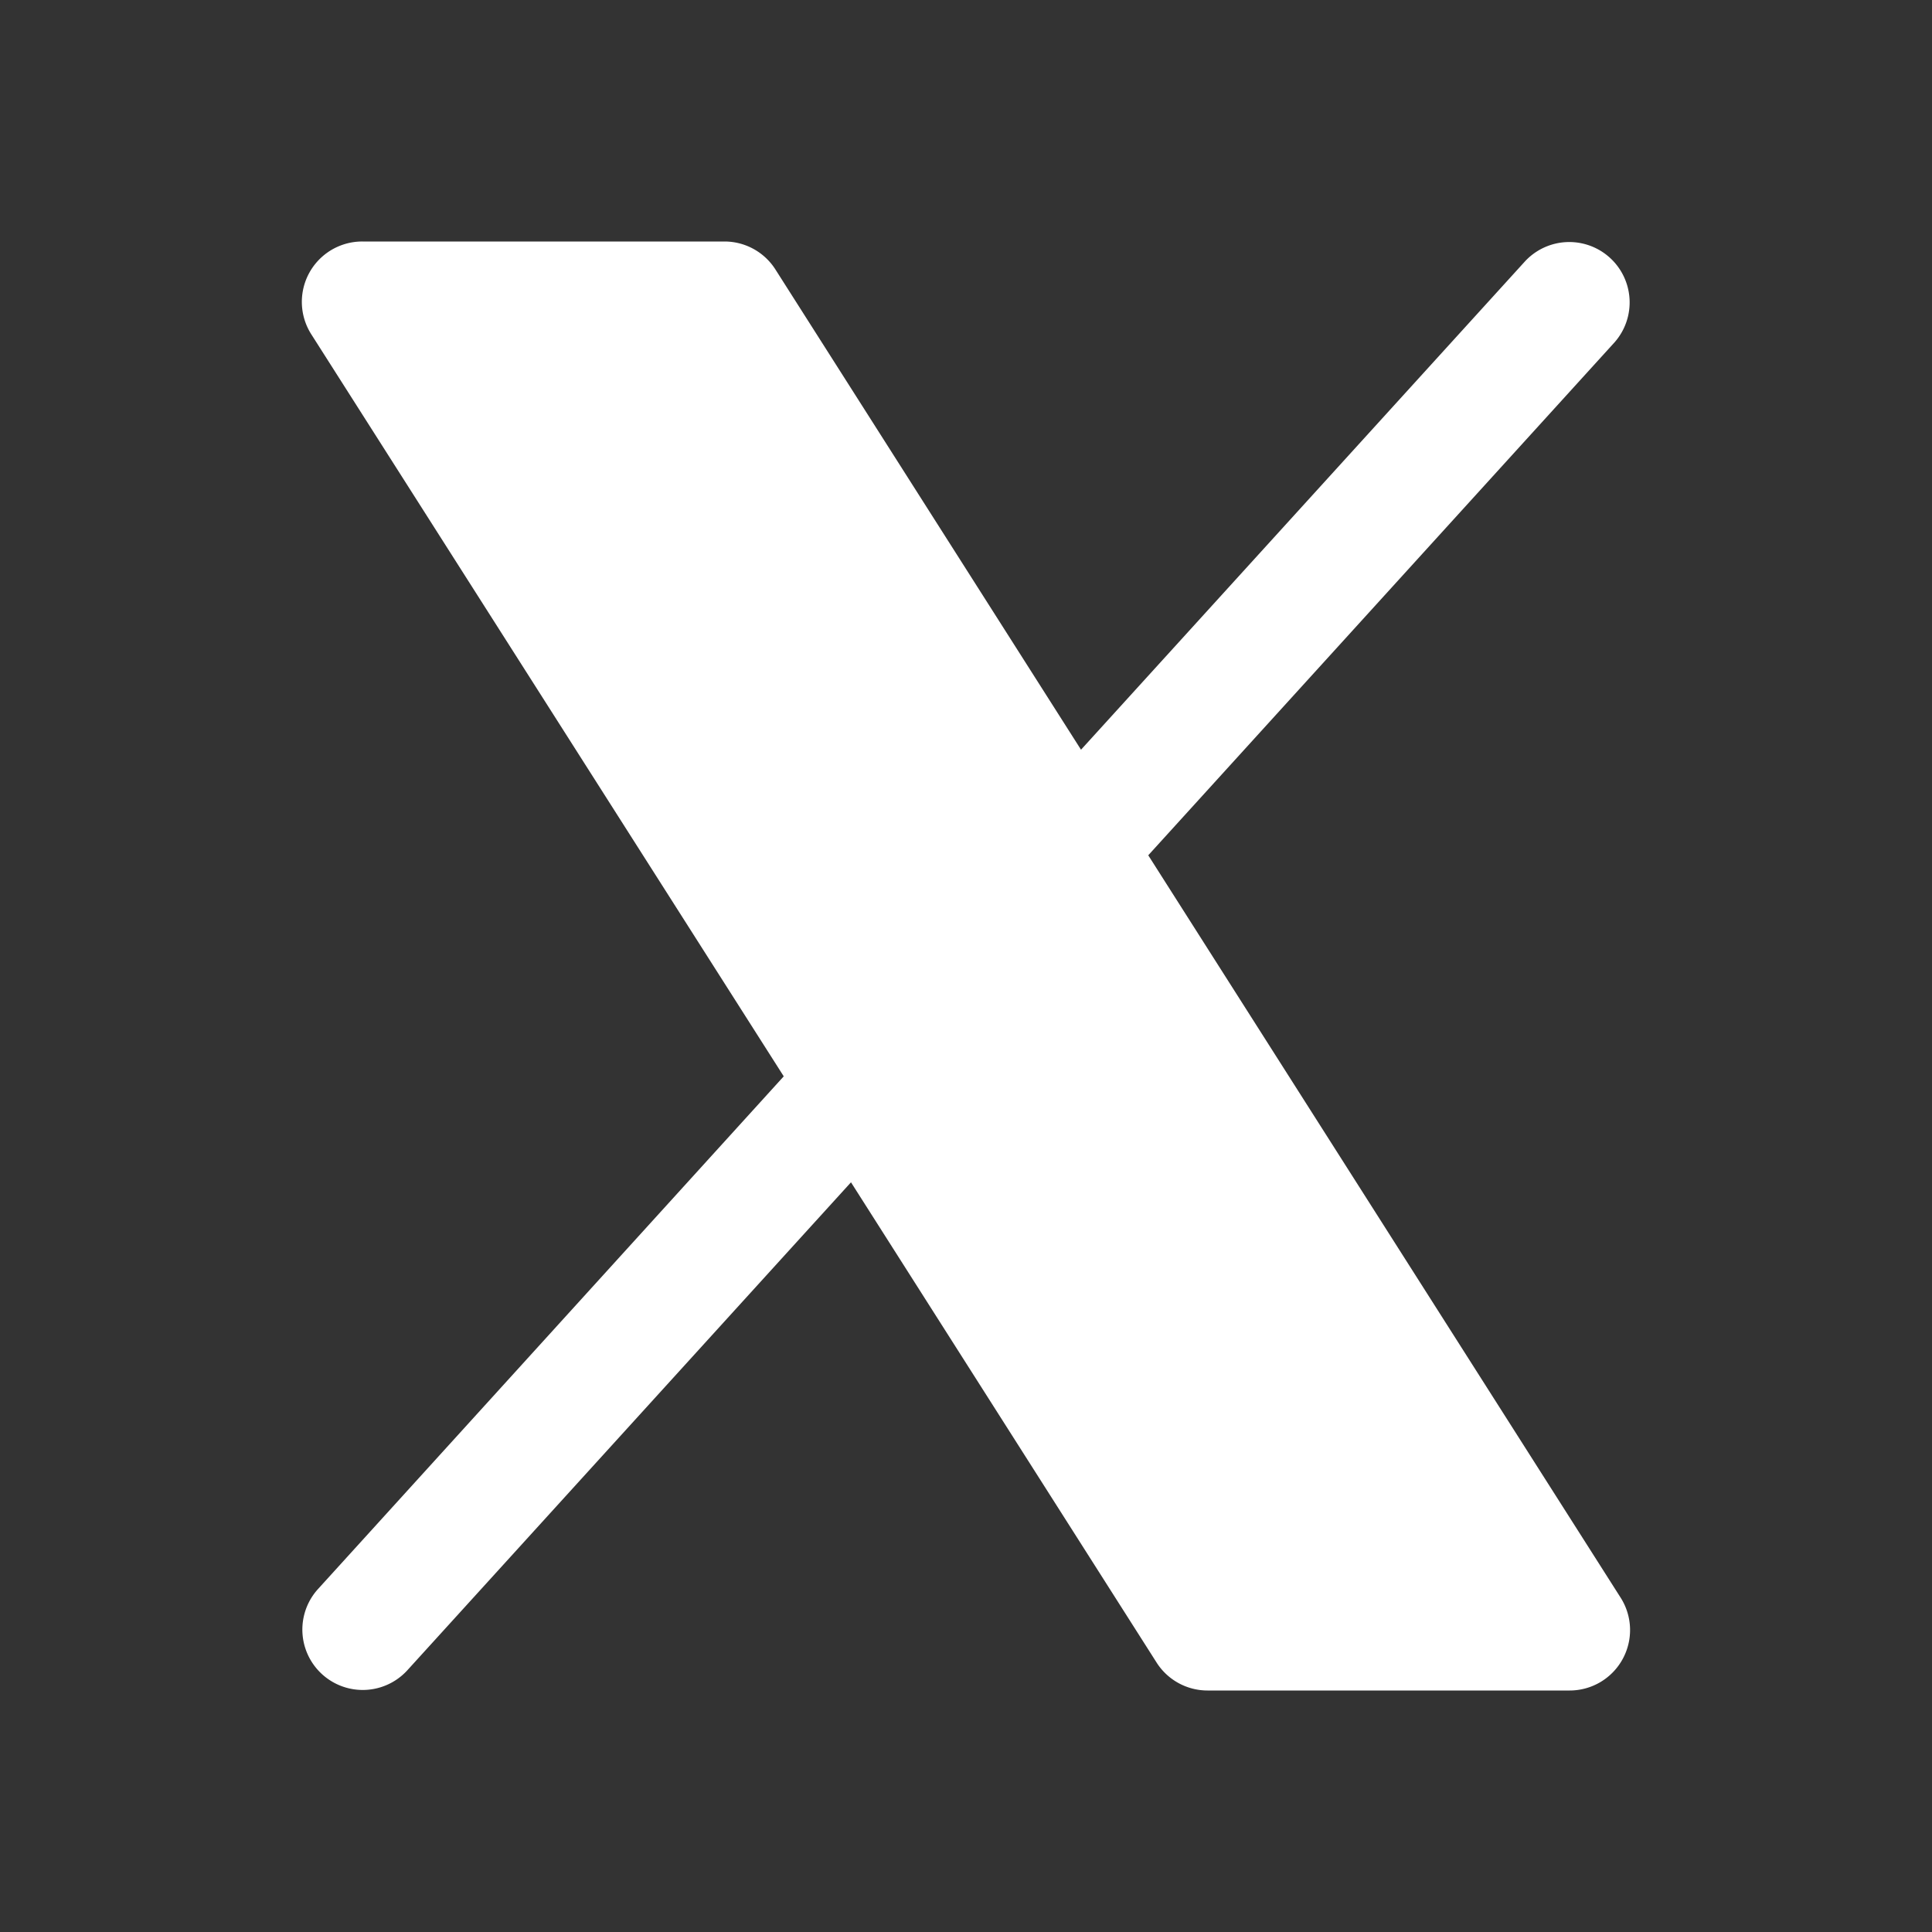 <svg xmlns="http://www.w3.org/2000/svg" width="32" height="32" fill="#fff" viewBox="0 0 256 256"><rect x="0" y="0" width="256" height="256" fill="#333333" stroke="none"/><path d="M215,219.85a8,8,0,0,1-7,4.15H160a8,8,0,0,1-6.75-3.71l-40.49-63.63L53.92,221.38a8,8,0,0,1-11.84-10.76l61.77-68L41.25,44.3A8,8,0,0,1,48,32H96a8,8,0,0,1,6.75,3.71l40.49,63.63,58.84-64.72a8,8,0,0,1,11.84,10.76l-61.77,67.95,62.6,98.38A8,8,0,0,1,215,219.85Z"></path></svg>